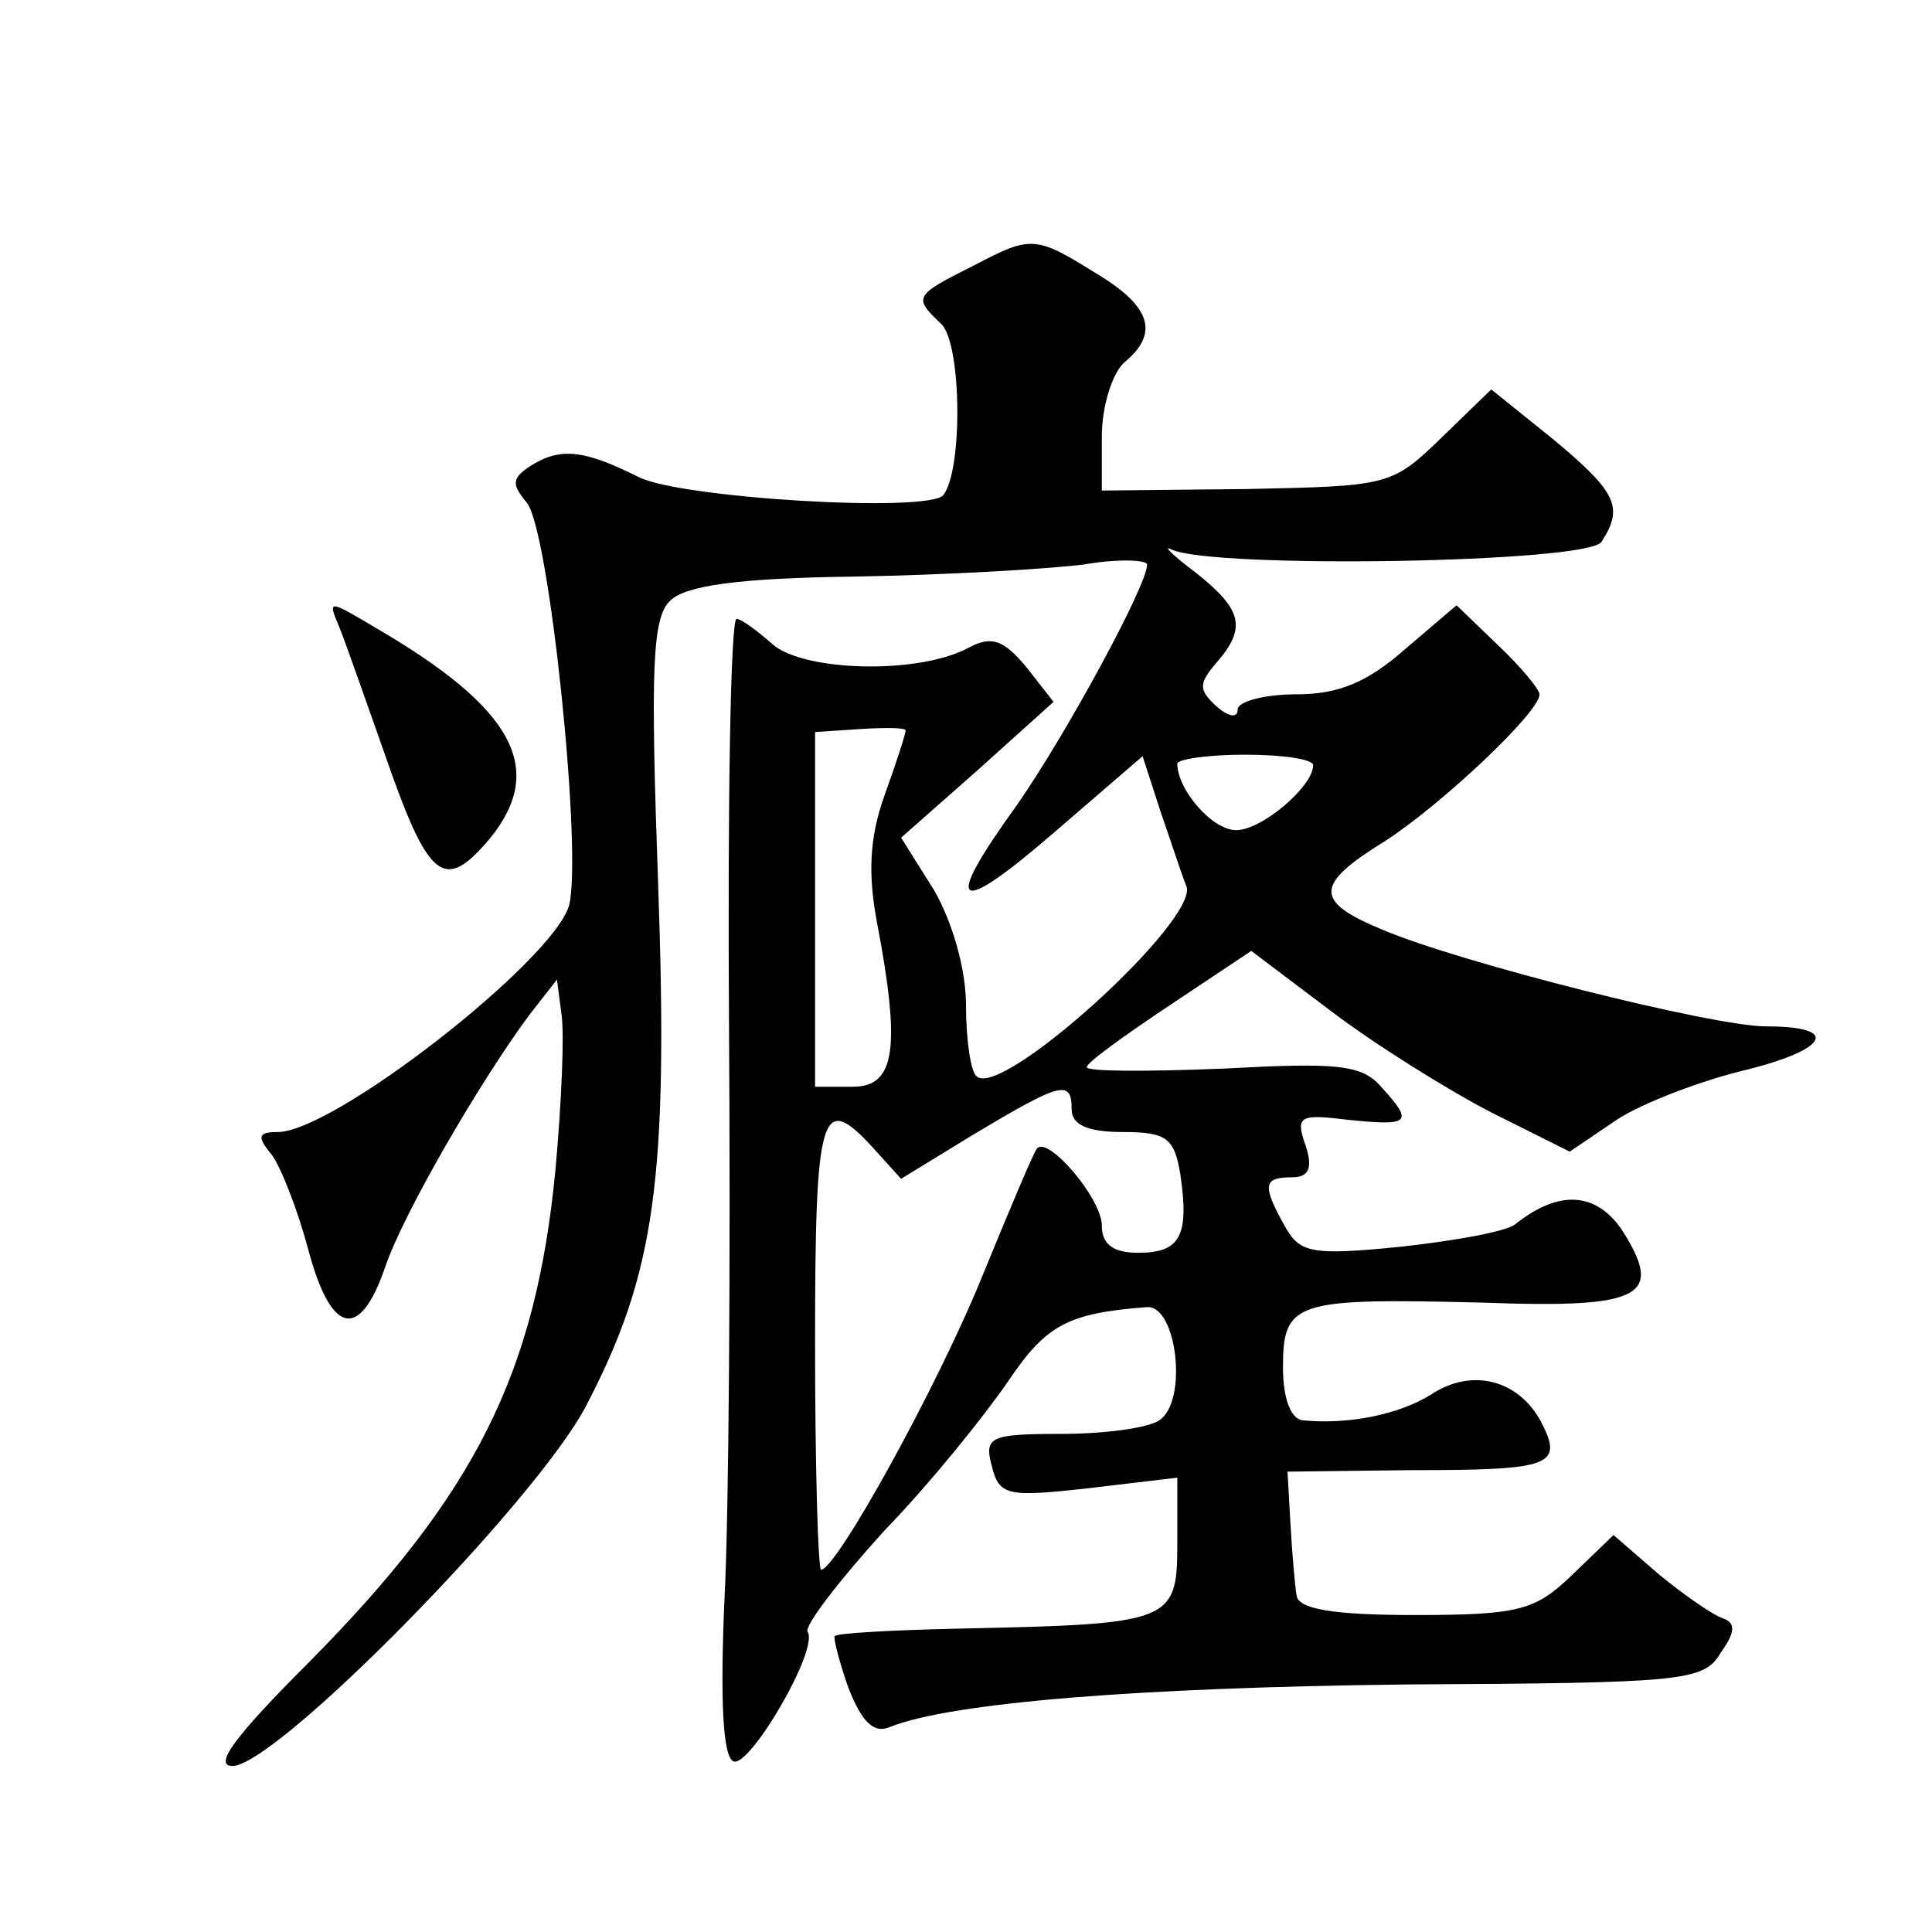 <?xml version="1.0" standalone="no"?>
<!DOCTYPE svg PUBLIC "-//W3C//DTD SVG 20010904//EN"
 "http://www.w3.org/TR/2001/REC-SVG-20010904/DTD/svg10.dtd">
<svg version="1.0" xmlns="http://www.w3.org/2000/svg"
 width="128pt" height="128pt" viewBox="0 0 128 128"
 preserveAspectRatio="xMidYMid meet">
<g transform="translate(0,128) scale(0.1,-0.1)"
fill="#0" stroke="none">
<path d="M645 1104 c-40 -20 -40 -21 -21 -39 13 -14 14 -96 1 -113 -10 -12 -175
-2 -202 12 -36 18 -52 20 -72 7 -12 -8 -12 -12 -2 -24 15 -18 37 -232 28 -267 -11
-37 -156 -150 -193 -150 -13 0 -14 -3 -4 -15 6 -8 17 -36 24 -62 15 -57 34 -62
51 -13 12 36 64 125 96 168 l18 23 3 -23 c2 -13 0 -59 -4 -103 -13 -135 -53 -215
-164 -327 -48 -48 -63 -68 -50 -68 29 0 200 174 234 238 46 88 55 150 48 347 -5
141 -4 176 8 187 10 10 45 15 122 16 60 1 128 5 152 8 23 4 42 3 42 0 0 -14 -54
-113 -86 -159 -50 -69 -42 -76 25 -18 l58 50 12 -37 c7 -20 14 -42 17 -49 9 -22
-123 -142 -139 -126 -4 3 -7 25 -7 47 0 24 -9 55 -21 76 l-22 35 51 45 50 45 -18
23 c-15 18 -23 21 -38 13 -33 -18 -109 -16 -130 2 -10 9 -21 17 -24 17 -4 0 -6
-123 -5 -272 1 -150 0 -320 -3 -377 -3 -69 -1 -105 6 -108 11 -4 57 75 49 86 -2
4 21 34 51 67 31 32 67 77 82 99 25 37 39 45 92 49 20 1 27 -63 8 -75 -7 -5 -36
-9 -65 -9 -47 0 -51 -2 -46 -21 5 -20 10 -21 64 -15 l59 7 0 -44 c0 -52 -4 -53
-145 -56 -44 -1 -81 -3 -82 -5 -1 -1 3 -17 9 -34 9 -23 17 -31 28 -26 41 16 164
26 342 28 183 1 197 2 208 21 10 14 10 20 1 23 -6 2 -25 15 -42 29 l-30 26 -28
-27 c-24 -23 -35 -26 -104 -26 -54 0 -77 4 -78 13 -1 6 -3 28 -4 47 l-2 35 83 1
c92 0 100 3 85 32 -15 28 -46 36 -73 18 -21 -13 -54 -20 -85 -17 -8 1 -13 15 -13
35 0 44 8 46 132 43 107 -4 121 4 92 49 -17 24 -41 26 -70 3 -6 -5 -40 -11 -76
-15 -60 -6 -67 -4 -77 14 -15 27 -14 32 5 32 11 0 14 6 9 21 -7 20 -4 21 29 17
40 -4 43 -2 21 22 -13 15 -30 16 -105 12 -50 -2 -90 -2 -90 1 0 3 25 21 55 41 l54
36 53 -40 c29 -22 77 -52 106 -67 l52 -26 28 19 c15 11 53 26 84 34 59 14 69 30
18 30 -35 0 -202 42 -254 64 -46 19 -45 30 2 59 37 24 102 85 102 97 0 3 -12 18
-28 33 l-27 26 -34 -29 c-25 -22 -44 -30 -72 -30 -22 0 -39 -5 -39 -10 0 -6 -6
-5 -14 2 -12 11 -12 15 0 29 20 23 17 35 -13 59 -16 12 -23 19 -17 16 27 -13 276
-9 285 5 15 23 10 33 -32 68 l-41 33 -33 -32 c-33 -32 -35 -32 -129 -34 l-96 -1
0 36 c0 20 7 42 15 49 23 19 18 37 -19 59 -40 25 -43 25 -81 5z m-45 -308 c0 -2
-6 -21 -14 -43 -10 -28 -11 -52 -5 -84 16 -84 12 -109 -16 -109 l-25 0 0 118 0
117 30 2 c17 1 30 1 30 -1z m270 -23 c0 -14 -34 -43 -51 -43 -16 0 -39 27 -39 44
0 3 20 6 45 6 25 0 45 -3 45 -7z m-160 -228 c0 -10 10 -15 34 -15 29 0 34 -4 38
-28 6 -41 0 -52 -28 -52 -17 0 -24 6 -24 18 0 18 -36 60 -43 51 -2 -2 -18 -40 -36
-84 -30 -74 -97 -195 -107 -195 -2 0 -4 68 -4 150 0 154 4 167 38 130 l19 -21 49
30 c57 34 64 36 64 16z M225 864 c4 -10 17 -47 29 -81 30 -87 40 -95 71 -58 37
46 15 86 -76 139 -32 19 -32 19 -24 0z"/>
</g>
</svg>
